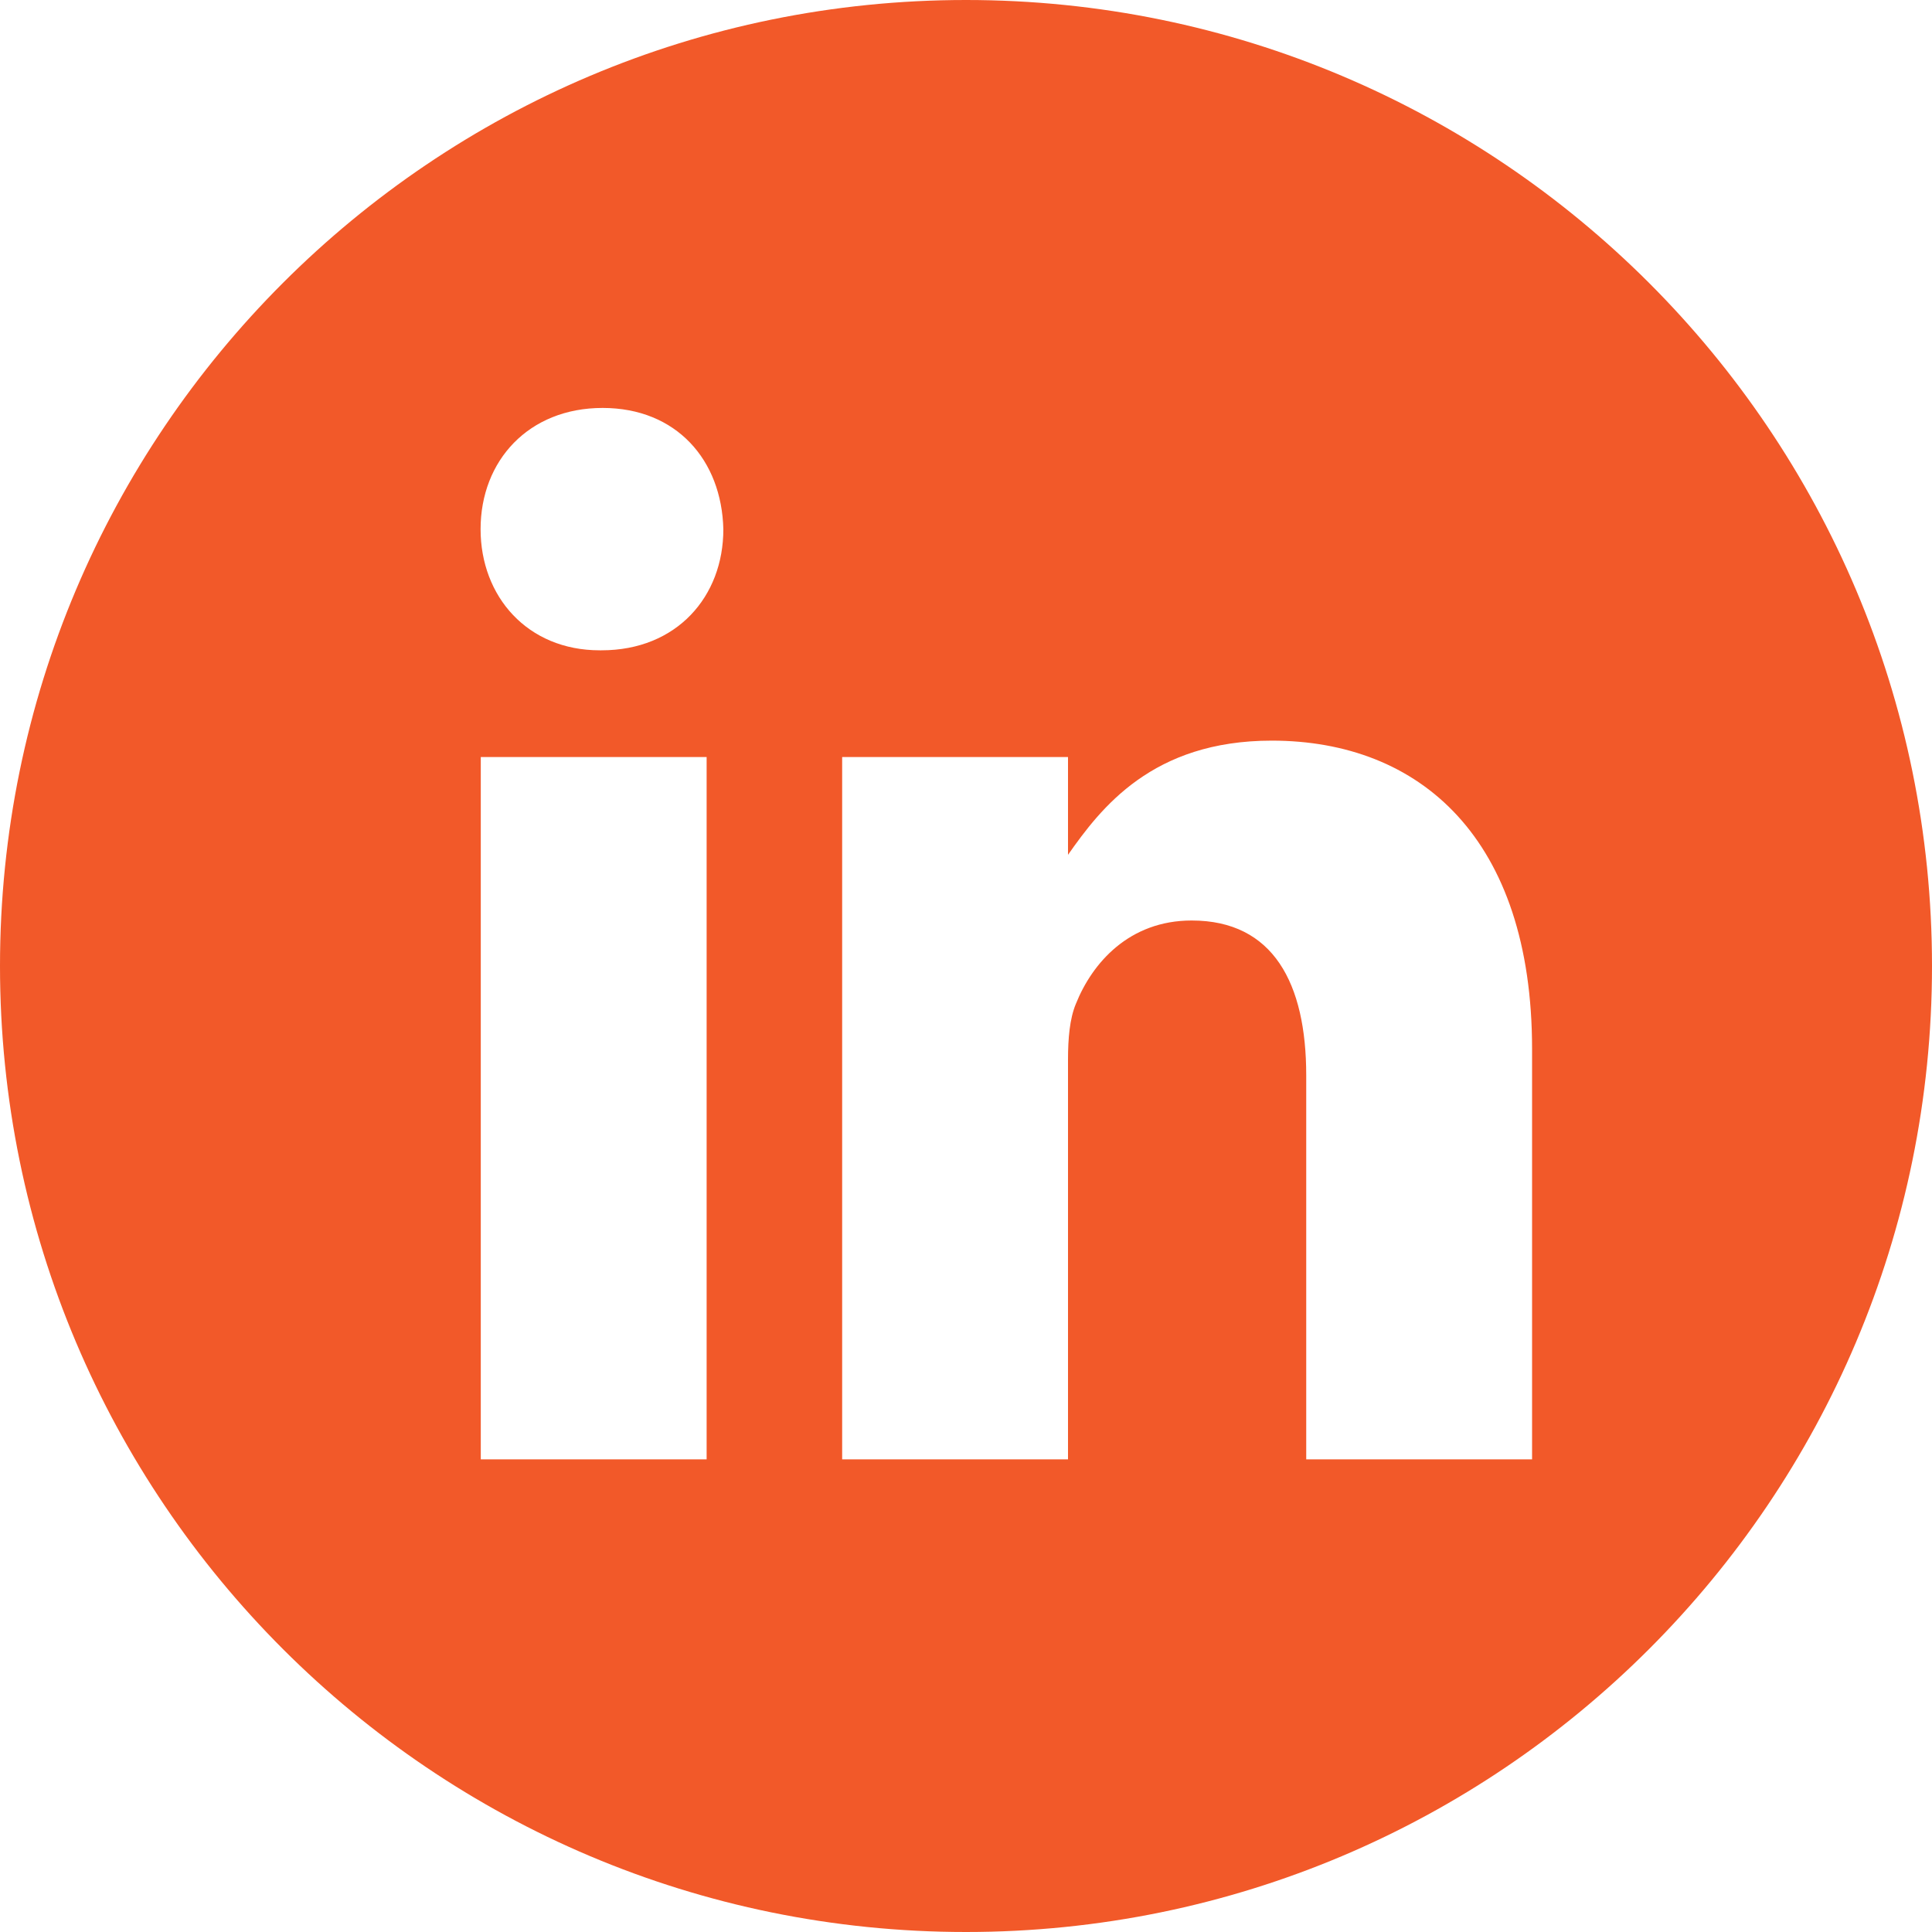 <svg width="20" height="20" viewBox="0 0 20 20" fill="none" xmlns="http://www.w3.org/2000/svg">
<g clip-path="url(#clip0_704_64)">
<path d="M10 0C4.477 0 0 4.477 0 10C0 15.523 4.477 20 10 20C15.523 20 20 15.523 20 10C20 4.477 15.523 0 10 0ZM7.315 15.107H4.977V7.837H7.315V15.107ZM6.225 6.732H6.208C5.46 6.732 4.975 6.175 4.975 5.478C4.975 4.768 5.473 4.223 6.238 4.223C7.003 4.223 7.471 4.763 7.488 5.478C7.489 6.175 7.006 6.732 6.227 6.732H6.225ZM15.86 15.107H13.522V11.132C13.522 10.18 13.182 9.529 12.336 9.529C11.69 9.529 11.307 9.967 11.137 10.393C11.073 10.546 11.056 10.754 11.056 10.966V15.107H8.718V7.837H11.056V8.849C11.396 8.365 11.927 7.667 13.165 7.667C14.701 7.667 15.86 8.679 15.86 10.86L15.86 15.107Z" fill="#F25929"/>
</g>
<defs>
<clipPath id="clip0_704_64">
<rect width="20" height="20" fill="white"/>
</clipPath>
</defs>
</svg>
